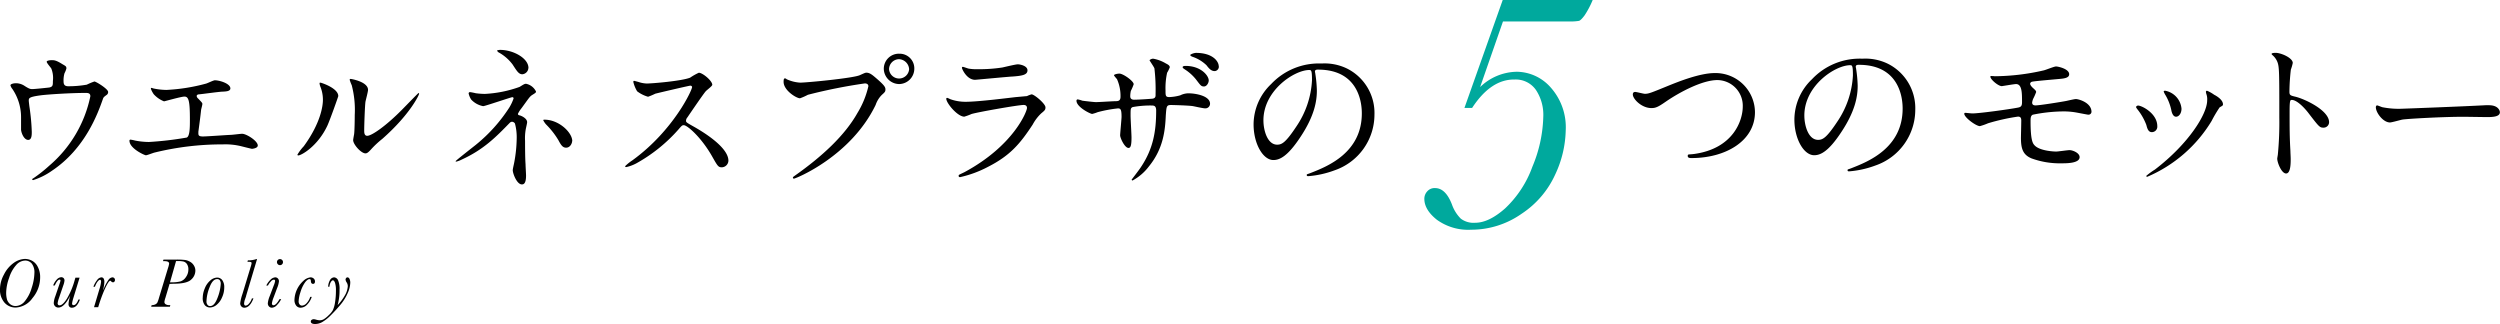 <svg xmlns="http://www.w3.org/2000/svg" viewBox="0 0 457.09 59.24"><defs><style>.cls-1{fill:#00a99d;}</style></defs><g id="レイヤー_2" data-name="レイヤー 2"><g id="レイヤー_2-2" data-name="レイヤー 2"><path d="M9,16c.67-.14.67-.43.67-1.18a4.66,4.66,0,0,0-.29-2.29c-.11-.2-.84-1-.84-1.24s.7-.29.9-.29c.46,0,.81,0,2,.75.61.35.7.4.7.78a4.4,4.4,0,0,1-.35.87,4.69,4.69,0,0,0-.17,1.45c0,.49.11.92.84.92a19.22,19.22,0,0,0,3.41-.29,11.31,11.31,0,0,1,1.39-.58c.29,0,2.51,1.36,2.51,1.91a.62.62,0,0,1-.28.55c-.52.38-.58.44-.7.81-.87,2.46-3.18,9-9.34,13.08a12.29,12.29,0,0,1-3.39,1.68c-.09,0-.17-.06-.17-.12s0-.11.23-.23a26.16,26.16,0,0,0,2.89-2.29A22.7,22.7,0,0,0,16.52,17.6c0-.61-.49-.61-.9-.61-2.57,0-6.83.26-8.19.44-2.17.29-2.17.52-2.17,1,0,.09.12,1.13.15,1.27a38.43,38.43,0,0,1,.4,4.4c0,.55,0,1.48-.66,1.48s-1.19-1-1.3-1.83c0-.14,0-2.08,0-2.31a9.2,9.2,0,0,0-1.59-5.18,1.77,1.77,0,0,1-.35-.66c0-.23.52-.38,1-.38a2.84,2.84,0,0,1,1.59.49c.73.47,1,.58,1.39.58S8.42,16.07,9,16Z"/><path d="M28,16.16a11.78,11.78,0,0,0,2.43.28,33.51,33.51,0,0,0,7.23-1.15c.26-.06,1.36-.61,1.62-.61.9,0,2.84.61,2.84,1.48,0,.54-.81.57-1.51.6s-3.61.44-4.22.49c-.12,0-.43.06-.43.32a.69.69,0,0,0,.26.44c.69.72.78.81.78,1s-.21.92-.23,1.07c-.12,1.16-.32,2.66-.5,4,0,.15,0,.26,0,.32,0,.43.2.55.86.55s4.23-.26,5-.29c.35,0,1.82-.2,2.14-.2.78,0,2.86,1.3,2.86,2.14,0,.52-1,.61-1.07.61s-1.47-.35-1.82-.44a12.12,12.12,0,0,0-3.5-.37A51.88,51.88,0,0,0,28.23,27.9c-.26.06-1.33.49-1.56.49s-3-1.24-3-2.66a.18.18,0,0,1,.2-.2,6.93,6.93,0,0,1,.84.17,13.38,13.38,0,0,0,2.52.26,61.06,61.06,0,0,0,6.91-.81c.58-.26.58-1.88.58-3.32,0-3.42-.23-4.17-1-4.17-.61,0-3.62.87-3.73.87a5,5,0,0,1-1.88-1.3c-.29-.41-.61-1.05-.5-1.16A1,1,0,0,1,28,16.16Z"/><path d="M59.88,22.92c-1.74,3.77-4.77,5.5-5.35,5.5a.14.14,0,0,1-.15-.14,8.38,8.38,0,0,1,1.16-1.54c3.18-4.36,3.5-7.52,3.5-8.47a6.38,6.38,0,0,0-.49-2.49,2.1,2.1,0,0,1-.12-.52c0-.09,0-.15.15-.15s3.27,1,3.27,2.46C61.85,17.66,60.37,21.83,59.88,22.92Zm4.69,2.7c0-.15.14-.9.17-1.05.09-.55.12-2.83.12-3.55a17.81,17.81,0,0,0-.55-5.44,7.73,7.73,0,0,1-.38-1,.16.16,0,0,1,.17-.15c.15,0,3.19.52,3.19,2,0,.34-.41,1.85-.47,2.17-.11.78-.23,4.28-.23,5.23,0,.38,0,1,.55,1,.87,0,3.53-1.91,6.31-4.72.49-.49,3-3.09,3.06-3.09a.12.12,0,0,1,.12.11c0,.23-1.68,3.82-6.74,8.27a16.91,16.91,0,0,0-2,1.86c-.49.55-.75.75-1,.78C66.1,28.13,64.57,26.43,64.57,25.62Z"/><path d="M87,17.05a14.38,14.38,0,0,0,1.65.12A21.9,21.9,0,0,0,95,15.89c.84-.52.93-.57,1.19-.57A2.59,2.59,0,0,1,98,16.73c0,.18-.06.24-.61.58s-.61.52-2.05,2.49a5.11,5.11,0,0,0-.64,1c0,.24.17.26.4.32s1.28.52,1.28,1.22c0,.2-.23,1.13-.26,1.33A9.18,9.18,0,0,0,96,25.76c0,.72,0,3.1.09,4.28,0,.32.09,1.77.09,2.06,0,1.38-.38,1.62-.76,1.62-.92,0-1.67-2-1.67-2.61,0-.23.23-1.18.26-1.36a25.2,25.2,0,0,0,.46-4.37,9.57,9.57,0,0,0-.32-2.8.68.68,0,0,0-.55-.32.66.66,0,0,0-.43.23c-2.43,2.49-4.69,4.83-8.74,6.68a4.43,4.43,0,0,1-1,.38c-.06,0-.12,0-.12-.09s3.13-2.54,3.71-3a28.79,28.79,0,0,0,6.1-6.8A8.42,8.42,0,0,0,93.9,18a.21.21,0,0,0-.23-.23c-.23,0-5,1.64-5.33,1.64a4,4,0,0,1-2.19-1.21,3.38,3.38,0,0,1-.47-1.13.26.26,0,0,1,.26-.23A10.72,10.72,0,0,1,87,17.05Zm9.61-4.63a1.22,1.22,0,0,1-1.1,1.16c-.67,0-1-.58-1.79-1.79a8,8,0,0,0-2.64-2.26c0-.06-.2-.17-.2-.26s.43-.15.55-.15C93.87,9.12,96.62,10.66,96.62,12.42Zm8,13.37c0,.38-.34,1.21-1.1,1.21-.55,0-.86-.31-1.41-1.36a14.64,14.64,0,0,0-2.23-2.86,3.23,3.23,0,0,1-.55-.81c0-.09.2-.09.23-.09C102.2,21.88,104.63,24.23,104.63,25.79Z"/><path d="M126.21,15.66c-.2,0-6.28,1.42-6.42,1.48a12,12,0,0,1-1.3.55,6,6,0,0,1-2-1,6.09,6.09,0,0,1-.69-1.68c0-.15,0-.23.17-.23l.75.2a5.23,5.23,0,0,0,1.53.29c1,0,6.43-.46,7.93-1.07a10.67,10.67,0,0,1,1.59-.9c.7,0,2.46,1.48,2.46,2.2,0,.26-1.07,1-1.24,1.24-.58.7-2.87,4.08-3.33,4.75a.92.92,0,0,0-.23.58c0,.26.06.32,1.27,1s6.48,3.68,6.48,6.31A1.25,1.25,0,0,1,132,30.59c-.67,0-.78-.2-1.8-2-2-3.51-4.54-5.7-5.18-5.7-.29,0-.37.08-1,.81a29,29,0,0,1-7.72,6.19,7.29,7.29,0,0,1-1.8.66c-.06,0-.2,0-.2-.17a8.49,8.49,0,0,1,1.33-1.07c7.55-5.47,11-13,10.91-13.43A.33.33,0,0,0,126.21,15.66Z"/><path d="M143.88,14.51a6.89,6.89,0,0,0,2.41.6c1.18,0,9.66-.81,10.9-1.36.9-.4,1-.46,1.22-.46.63,0,1.1.41,2,1.19,1.31,1.15,1.48,1.47,1.48,1.88s-.14.52-.67,1a4.77,4.77,0,0,0-1.12,1.82c-4.55,9.43-14.64,13.48-14.93,13.48a.18.18,0,0,1-.2-.17c0-.12.08-.17.37-.38,5-3.53,9.12-7.34,11.43-11.45a16.33,16.33,0,0,0,2-4.89c0-.49-.5-.52-.64-.52a96.12,96.12,0,0,0-10.42,2.08,10.08,10.08,0,0,1-1.44.64c-.67,0-3-1.45-3-3,0-.55.09-.64.26-.64S143.83,14.51,143.88,14.51Zm23.29-1.94a2.82,2.82,0,0,1-2.77,2.8,2.85,2.85,0,0,1-2.81-2.8,2.75,2.75,0,0,1,2.84-2.75A2.68,2.68,0,0,1,167.17,12.57Zm-4.62.08a1.84,1.84,0,0,0,3.67,0,1.94,1.94,0,0,0-1.85-1.83A1.86,1.86,0,0,0,162.55,12.65Z"/><path d="M176.37,31.46c9-4.86,11.4-11.11,11.4-11.72,0-.34-.2-.55-.61-.55-1,0-8.24,1.28-9.52,1.65a11.22,11.22,0,0,1-1.33.49c-1.24,0-3.3-2.48-3.3-3.29a.17.17,0,0,1,.18-.15,3.93,3.93,0,0,1,.52.23,8.16,8.16,0,0,0,2.86.49c2.38,0,8.13-.75,9.2-.86l2-.18a4.53,4.53,0,0,1,.84-.32c.49,0,2.54,1.71,2.54,2.38,0,.43-.11.55-.78,1.1a8.09,8.09,0,0,0-1.56,2.05c-2.28,3.47-4.08,5.64-8.16,7.72a20.25,20.25,0,0,1-5.12,1.89.24.24,0,0,1-.26-.24.32.32,0,0,1,.06-.17C175.39,31.92,176.2,31.55,176.37,31.46Zm.72-18.92a7.55,7.55,0,0,0,1.54.11,27.72,27.72,0,0,0,4.63-.31c.43-.09,2.43-.58,2.83-.58s1.77.26,1.77,1.1-1,1-2.69,1.13c-.47,0-6.69.6-6.89.6-1.53,0-2.4-2-2.4-2.17s.06-.2.17-.2S176.92,12.51,177.09,12.54Z"/><path d="M197.89,18.41c.44.06,2.11.26,2.49.26.58,0,3.1-.17,3.62-.17s.87-.12.87-.81a7.52,7.52,0,0,0-.64-3.21c-.09-.12-.55-.61-.55-.73s.52-.29,1-.29c.67,0,2.6,1.36,2.6,1.94a8.77,8.77,0,0,1-.52,1.22,4.59,4.59,0,0,0-.11,1c0,.43.29.61.69.61.76,0,2.58-.12,3.3-.18s.64-.55.64-.84a33.46,33.46,0,0,0-.21-4.71c-.08-.26-.89-1.42-.89-1.48s.32-.29.66-.29a6.75,6.75,0,0,1,2.32.87c.29.15.72.35.72.7a5.84,5.84,0,0,1-.49,1,13,13,0,0,0-.29,3.24c0,.92,0,1.21.69,1.21a8.46,8.46,0,0,0,2-.32,3.53,3.53,0,0,1,1.45-.37c1.45,0,4,.49,4,1.91a.85.85,0,0,1-.92.84c-.35,0-1.91-.35-2.23-.41-1-.14-3.88-.2-3.94-.2-.87,0-.87.2-1,1.88-.12,2.75-.44,6.08-3.07,9.32a9.31,9.31,0,0,1-3,2.6.17.17,0,0,1-.17-.17s1.45-1.88,1.68-2.26c2.28-3.39,2.8-6.63,2.8-10.36,0-.92-.46-.92-.86-.92a18,18,0,0,0-3.45.29c-.37.2-.37.31-.37,1.56,0,.63.17,3.44.17,4,0,1.39-.14,1.91-.55,1.91-.69,0-1.53-1.82-1.53-2.31,0-.29.26-3.07.26-3.36,0-1.39-.18-1.56-.67-1.56a23.78,23.78,0,0,0-3.7.69,6.55,6.55,0,0,1-1,.32c-.35,0-2.87-1.27-2.87-2.4a.23.23,0,0,1,.21-.26A4.83,4.83,0,0,1,197.89,18.41ZM221,14.71c0,.43-.35,1.1-.87,1.1s-.63-.2-1.47-1.3a8.36,8.36,0,0,0-2-1.8c-.2-.14-.43-.26-.43-.43s.26-.23.52-.23C219.59,12.05,221,13.84,221,14.71Zm1.85-2.58a.82.82,0,0,1-.75.87c-.61,0-1-.4-1.51-1.07A6.83,6.83,0,0,0,218,10.37c-.29-.12-.38-.23-.38-.32s.64-.38,1.07-.38C221.67,9.67,222.83,11.18,222.83,12.13Z"/><path d="M240.42,13.12c0,.08.06.2.06.32a22.94,22.94,0,0,1,.29,3.12c0,1.94-.44,4.63-3,8.48-2.32,3.53-3.79,4.22-4.95,4.22-1.91,0-3.62-3-3.62-6.51a10.22,10.22,0,0,1,3.21-7.38,12,12,0,0,1,9.23-3.76,9.37,9.37,0,0,1,4.66.93,9.07,9.07,0,0,1,5,8.42,10.78,10.78,0,0,1-7.29,10.18,17.64,17.64,0,0,1-4.8,1.07c-.11,0-.29,0-.29-.2s.06-.12.78-.41c3-1.18,9.29-3.67,9.29-10.87,0-1.13-.12-8-8-8C240.45,12.71,240.42,12.94,240.42,13.12ZM231,22c0,1.88.75,4.45,2.51,4.45.84,0,1.54-.34,3.53-3.35a16.5,16.5,0,0,0,2.84-8.42c0-1.74-.12-1.88-.49-1.88C236.66,12.8,231,16.53,231,22Z"/><path d="M0,52.79A5.69,5.69,0,0,1,.72,50.2a5.69,5.69,0,0,1,1.79-2.13,3.7,3.7,0,0,1,2.09-.73,2.88,2.88,0,0,1,1.16.28,2.49,2.49,0,0,1,1.11,1.1,4,4,0,0,1,.47,2,5.89,5.89,0,0,1-1.4,3.78,4,4,0,0,1-3.06,1.73,2.68,2.68,0,0,1-2.06-.9A3.61,3.61,0,0,1,0,52.79Zm1.13.64a4.55,4.55,0,0,0,.17,1.39,1.87,1.87,0,0,0,.58.81,1.56,1.56,0,0,0,1,.32,2.21,2.21,0,0,0,1.66-.88,6.81,6.81,0,0,0,1.26-2.46,9.16,9.16,0,0,0,.49-2.69,2.6,2.6,0,0,0-.47-1.71,1.54,1.54,0,0,0-1.23-.57,2.26,2.26,0,0,0-1.65.84,6.27,6.27,0,0,0-1.28,2.35A8.29,8.29,0,0,0,1.13,53.43Z"/><path d="M14.34,54.77h.27c-.36,1-.85,1.49-1.46,1.49a.57.57,0,0,1-.46-.18.69.69,0,0,1-.16-.51A6.1,6.1,0,0,1,12.87,54c-.74,1.48-1.47,2.23-2.19,2.23a.82.82,0,0,1-.62-.25.85.85,0,0,1-.23-.62,4.2,4.2,0,0,1,.28-1.19l.78-2.28a2.72,2.72,0,0,0,.17-.6c0-.11-.05-.17-.16-.17-.27,0-.56.36-.88,1.07h-.3a3.19,3.19,0,0,1,.66-1.08,1.21,1.21,0,0,1,.82-.43.65.65,0,0,1,.42.16.61.61,0,0,1,.17.47,3.51,3.51,0,0,1-.22.88l-.8,2.34a4,4,0,0,0-.23.9.45.45,0,0,0,.09.3.33.33,0,0,0,.26.1c.37,0,.81-.39,1.32-1.18a14,14,0,0,0,1.47-3.52l.11-.36h.76l-1.11,3.63a6.61,6.61,0,0,0-.26,1.07.38.38,0,0,0,.06.24.24.24,0,0,0,.19.08C13.75,55.82,14.06,55.47,14.34,54.77Z"/><path d="M17.36,52.42h-.28a4.31,4.31,0,0,1,.67-1.2,1.07,1.07,0,0,1,.79-.51.47.47,0,0,1,.41.22,1.31,1.31,0,0,1,.13.66,6.43,6.43,0,0,1-.29,1.58c0-.05.1-.2.21-.46a8.52,8.52,0,0,1,.83-1.53,1,1,0,0,1,.71-.47.46.46,0,0,1,.48.48.41.41,0,0,1-.11.31.34.34,0,0,1-.26.12.5.5,0,0,1-.35-.21.21.21,0,0,0-.14-.08c-.21,0-.53.51-1,1.52a26.62,26.62,0,0,0-1.07,2.87l-.14.45h-.76l1-3.35a5.84,5.84,0,0,0,.29-1.31.62.62,0,0,0-.05-.27.15.15,0,0,0-.14-.09c-.14,0-.32.15-.53.45A3.72,3.72,0,0,0,17.36,52.42Z"/><path d="M31,51.91l-.75,2.52a3.62,3.62,0,0,0-.19.76.48.48,0,0,0,.25.45,1.18,1.18,0,0,0,.63.15h.2l-.08.29H27.64l.09-.29a1.48,1.48,0,0,0,.67-.14.87.87,0,0,0,.37-.33,5.69,5.69,0,0,0,.29-.83L30.72,49a4.06,4.06,0,0,0,.2-.8c0-.3-.28-.45-.83-.45H29.8l.09-.29h2.39a12.33,12.33,0,0,1,1.43.06,2.42,2.42,0,0,1,1,.32,1.86,1.86,0,0,1,.75.72,1.75,1.75,0,0,1,.26.93,2.2,2.2,0,0,1-.79,1.65c-.53.5-1.62.74-3.27.74Zm.08-.29h.37A6.16,6.16,0,0,0,33,51.45a1.89,1.89,0,0,0,1-.8,2.33,2.33,0,0,0,.44-1.37,1.66,1.66,0,0,0-.26-1,1.13,1.13,0,0,0-.62-.46,4.76,4.76,0,0,0-1.07-.09h-.3Z"/><path d="M37.07,54.41a4.44,4.44,0,0,1,.36-1.65,3.58,3.58,0,0,1,1-1.46,2,2,0,0,1,1.28-.55,1.16,1.16,0,0,1,.93.47,2.11,2.11,0,0,1,.36,1.3,4.29,4.29,0,0,1-.41,1.87,3.46,3.46,0,0,1-1,1.36,2,2,0,0,1-1.2.47,1.24,1.24,0,0,1-.92-.4A2,2,0,0,1,37.07,54.41Zm.68.73a.93.93,0,0,0,.18.58.56.56,0,0,0,.48.24c.57,0,1-.53,1.4-1.6a8.34,8.34,0,0,0,.55-2.46,1.11,1.11,0,0,0-.17-.66.6.6,0,0,0-.5-.21c-.53,0-1,.49-1.37,1.49A7.48,7.48,0,0,0,37.75,55.14Z"/><path d="M46.06,54.56h.28c-.43,1.13-1,1.7-1.66,1.7a.69.69,0,0,1-.55-.24.81.81,0,0,1-.21-.58,8.16,8.16,0,0,1,.41-1.69l1.48-4.88a4.36,4.36,0,0,0,.19-.73.26.26,0,0,0-.08-.21.93.93,0,0,0-.43-.06h-.25l.08-.27a4.32,4.32,0,0,0,1.54-.23H47l-2,6.71c0,.11-.09.3-.18.58a2.77,2.77,0,0,0-.19.84.44.44,0,0,0,.08.28.27.27,0,0,0,.22.1.88.88,0,0,0,.53-.3A2.75,2.75,0,0,0,46.06,54.56Z"/><path d="M51.11,54.69h.3a4,4,0,0,1-.78,1.09,1.32,1.32,0,0,1-.92.48.74.74,0,0,1-.52-.22.81.81,0,0,1-.22-.62,4.58,4.58,0,0,1,.35-1.29l.73-1.93a3.6,3.6,0,0,0,.25-.82.27.27,0,0,0-.06-.19.24.24,0,0,0-.18-.06.87.87,0,0,0-.58.38,2.71,2.71,0,0,0-.48.69h-.31a3.8,3.8,0,0,1,.8-1.09,1.33,1.33,0,0,1,.83-.4.64.64,0,0,1,.49.21.72.72,0,0,1,.19.53,4.25,4.25,0,0,1-.34,1.23l-.61,1.64a4.89,4.89,0,0,0-.33,1.12.43.43,0,0,0,.07.28.26.26,0,0,0,.21.09C50.32,55.81,50.68,55.44,51.11,54.69Zm-.47-6.77a.53.53,0,0,1,.16-.39.56.56,0,0,1,.78,0,.53.53,0,0,1,.16.39.55.55,0,0,1-.16.4.53.53,0,0,1-.39.16.51.51,0,0,1-.39-.17A.53.53,0,0,1,50.64,47.92Z"/><path d="M56.72,54.28H57a3.65,3.65,0,0,1-.87,1.44,1.67,1.67,0,0,1-1.16.54,1,1,0,0,1-.82-.39,1.64,1.64,0,0,1-.31-1.08,4.9,4.9,0,0,1,1.6-3.41,2.24,2.24,0,0,1,1.35-.67.85.85,0,0,1,.57.22.7.7,0,0,1,.23.52q0,.45-.36.45c-.24,0-.37-.17-.39-.5s-.1-.37-.28-.37-.51.21-.82.65a6.08,6.08,0,0,0-.81,1.75,6.31,6.31,0,0,0-.33,1.66.89.89,0,0,0,.18.58.56.56,0,0,0,.44.21,1.24,1.24,0,0,0,.82-.43A3,3,0,0,0,56.72,54.28Z"/><path d="M60.23,52.43H60a2.54,2.54,0,0,1,.39-1.31.91.91,0,0,1,.69-.41.86.86,0,0,1,.75.58A4.07,4.07,0,0,1,62.08,53a10.15,10.15,0,0,1-.35,2.79A9.2,9.2,0,0,0,63,54.1a3.81,3.81,0,0,0,.59-1.78,1.32,1.32,0,0,0-.21-.69,1.17,1.17,0,0,1-.2-.5.48.48,0,0,1,.1-.29.33.33,0,0,1,.24-.13.42.42,0,0,1,.37.26,1.59,1.59,0,0,1,.15.77,4.91,4.91,0,0,1-.47,1.85,8.74,8.74,0,0,1-1.36,2.17c-.6.71-1.2,1.36-1.79,1.94a7.37,7.37,0,0,1-1.53,1.2,2.71,2.71,0,0,1-1.26.34c-.54,0-.8-.16-.8-.46a.35.35,0,0,1,.17-.31.66.66,0,0,1,.36-.11,1.82,1.82,0,0,1,.45.09,2.8,2.8,0,0,0,.67.11,1.46,1.46,0,0,0,.74-.21,4.82,4.82,0,0,0,.9-.74,3.69,3.69,0,0,0,.75-.92,5.46,5.46,0,0,0,.39-1.42,13.49,13.49,0,0,0,.16-2.17,4.41,4.41,0,0,0-.16-1.37c-.11-.32-.25-.48-.41-.48S60.3,51.64,60.23,52.43Z"/><path class="cls-1" d="M269.15,19.74h-1.4l7-19.74H291.2a16.22,16.22,0,0,1-1.48,2.81c-.43.58-.77.91-1,1a8.91,8.91,0,0,1-1.81.11H274.8l-4.18,12a9.82,9.82,0,0,1,6.73-2.8A8.37,8.37,0,0,1,283.53,16a10.92,10.92,0,0,1,2.74,7.86,19.86,19.86,0,0,1-1.9,8,17,17,0,0,1-6.16,7.22A16,16,0,0,1,269,42a9.77,9.77,0,0,1-6.3-1.83c-1.52-1.21-2.28-2.49-2.28-3.82a2,2,0,0,1,.52-1.35,1.77,1.77,0,0,1,1.45-.61q1.92,0,3.08,3a6.79,6.79,0,0,0,1.62,2.59,3.87,3.87,0,0,0,2.62.75c1.67,0,3.48-.87,5.46-2.61a19.54,19.54,0,0,0,5-7.62,25.11,25.11,0,0,0,2-9.2,8.21,8.21,0,0,0-1.35-4.86,4.49,4.49,0,0,0-3.89-1.9Q272.59,14.47,269.15,19.74Z"/><path d="M298.54,17.27c0-.32.17-.46.43-.46s1.51.34,1.77.34c.72,0,1.1-.17,4.65-1.62,1.39-.55,5.36-2.17,8.11-2.17a7.21,7.21,0,0,1,7.37,7.15c0,5.27-5.38,8.39-11.6,8.39-.26,0-.69,0-.69-.38s.11-.23,1.18-.37c7.15-1,8.88-6.11,8.88-8.68A4.69,4.69,0,0,0,314,14.64c-2.75,0-6.89,2.2-9.41,3.93-1.44,1-1.88,1.19-2.66,1.19C300.16,19.76,298.54,18.11,298.54,17.27Z"/><path d="M339.3,12.24c0,.08.06.2.06.31a23.26,23.26,0,0,1,.29,3.13c0,1.94-.44,4.63-3,8.48-2.32,3.53-3.79,4.22-4.95,4.22-1.91,0-3.62-3-3.62-6.51a10.22,10.22,0,0,1,3.21-7.38,12,12,0,0,1,9.23-3.76,9.37,9.37,0,0,1,4.66.93,9.07,9.07,0,0,1,5,8.42,10.78,10.78,0,0,1-7.29,10.18,17.71,17.71,0,0,1-4.8,1.07c-.11,0-.29,0-.29-.2s.06-.12.78-.41c3-1.18,9.29-3.67,9.29-10.87,0-1.13-.12-8-8-8C339.33,11.83,339.3,12.06,339.3,12.24Zm-9.4,8.88c0,1.88.75,4.45,2.51,4.45.84,0,1.54-.34,3.53-3.35a16.53,16.53,0,0,0,2.84-8.42c0-1.74-.12-1.88-.49-1.88C335.54,11.92,329.9,15.65,329.9,21.12Z"/><path d="M364.72,13.94a41,41,0,0,0,8.94-1.07c.38-.08,1.91-.72,2.26-.72s2.4.43,2.4,1.42c0,.63-.75.78-1.85.87-3.12.28-4.77.43-5,.52a.43.43,0,0,0-.29.34c0,.32.46.73.55.81.4.38.55.49.55.73a10.61,10.61,0,0,1-.55,1.24,2.71,2.71,0,0,0-.18.67c0,.37.23.52.61.52.78,0,4.74-.64,5.61-.81.29-.06,1.51-.35,1.77-.35.52,0,2.86.66,2.86,2.34a.55.55,0,0,1-.58.52c-.14,0-1.85-.34-2.2-.4a13.25,13.25,0,0,0-2.45-.2,29.16,29.16,0,0,0-5.5.6c-.38.18-.41.58-.41,1.16,0,3.7.44,4.14.78,4.49,1,1,3.59,1.09,3.91,1.09s2.08-.26,2.43-.26c.61,0,1.85.52,1.85,1.28,0,1.13-2.37,1.13-3.27,1.13a15.09,15.09,0,0,1-5.52-.9c-1.62-.67-1.94-1.85-1.94-3.79,0-.12.06-2.63.06-3.13s-.15-.72-.61-.72a37.43,37.43,0,0,0-5.47,1.22,10.42,10.42,0,0,1-1.48.52c-.72,0-2.86-1.59-2.86-2.26a.16.16,0,0,1,.17-.17c.15,0,1.1.11,1.31.11,1.3,0,6.91-.78,8.36-1.07.55-.11.72-.32.72-1,0-1.68,0-3.3-1.1-3.3-.32,0-2.52.38-2.6.38-.64,0-2.09-1.22-2.09-1.74a.12.12,0,0,1,.09-.11A5.68,5.68,0,0,1,364.72,13.94Z"/><path d="M394.43,23.06a1,1,0,0,1-1,1.1c-.64,0-.84-.67-1-1.31a10.46,10.46,0,0,0-1.68-2.92c-.14-.2-.2-.29-.2-.37s.17-.26.37-.26C391.6,19.3,394.43,20.74,394.43,23.06Zm8.94-6a2.43,2.43,0,0,1-.05-.26.2.2,0,0,1,.2-.21,6.23,6.23,0,0,1,1.3.73c.46.23,1.62.92,1.62,1.76,0,.23-.12.26-.61.55a23.79,23.79,0,0,0-1.47,2.49,25.33,25.33,0,0,1-11.78,10.21.18.18,0,0,1-.17-.17A12.56,12.56,0,0,1,394,31c6.16-4.71,9.55-10.15,9.55-12.64A2.8,2.8,0,0,0,403.37,17.1Zm-4.51,2.8c0,.84-.46,1.48-1,1.48s-.78-.72-.87-1.22a9,9,0,0,0-1.07-2.74,3.47,3.47,0,0,1-.32-.64c0-.09.14-.18.29-.15A3.67,3.67,0,0,1,398.86,19.9Z"/><path d="M416.07,9.66c1,0,3.13.93,3.13,1.85a8.15,8.15,0,0,1-.35,1.22,38.74,38.74,0,0,0-.26,4c0,.64.12.72,1,.93,1.77.4,6.25,2.51,6.25,4.68a1,1,0,0,1-1,1c-.72,0-.81-.12-2.75-2.64-.81-1.07-2.17-2.43-3.06-2.43-.29,0-.41,0-.41,2.14,0,3.07,0,4.6.15,7.21,0,.31.05,1,.05,1.47,0,.73,0,2.63-.84,2.63s-1.62-2-1.62-2.71c0-.12.12-.73.12-.84a60.64,60.64,0,0,0,.26-6.72c0-8.27,0-9.2-.35-10.12a3.17,3.17,0,0,0-1-1.33l-.06-.12C415.29,9.66,416,9.66,416.07,9.66Z"/><path d="M454.43,19.24l.64,0c1.76,0,2,1.07,2,1.27,0,.81-1.18.9-2.4.9l-4.14-.06c-4,0-10.61.38-11.31.52-.34.06-1.91.52-2.25.52-1.25,0-2.58-1.79-2.58-2.78,0-.17.09-.34.23-.34s.84.32,1,.34a15.15,15.15,0,0,0,3.53.27C440.11,19.85,450.21,19.47,454.43,19.24Z"/></g></g></svg>